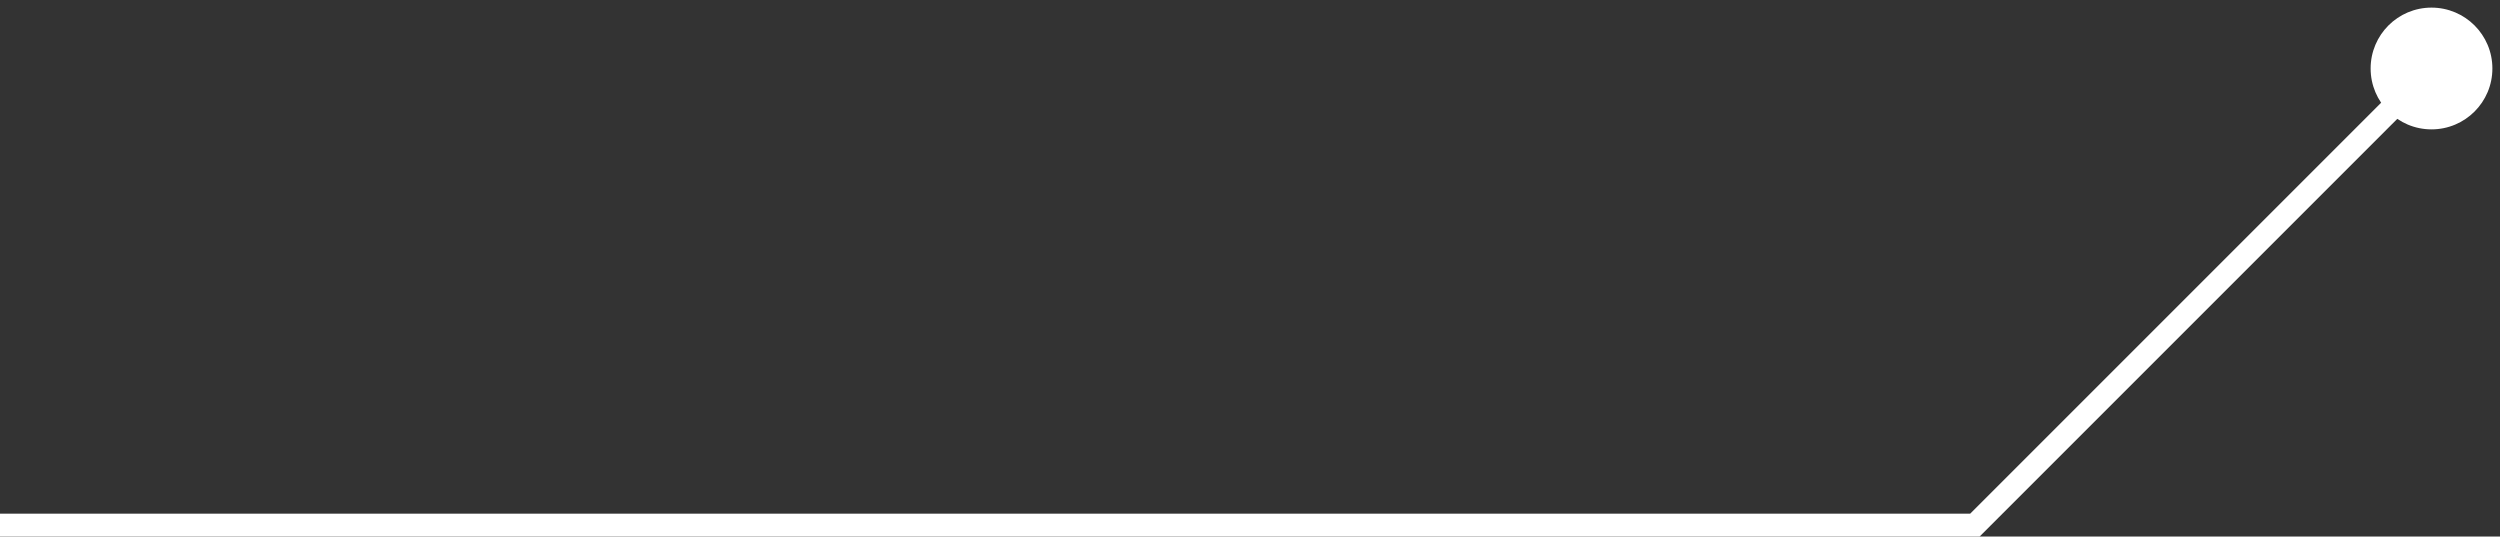 <svg width="219" height="47" viewBox="0 0 219 47" fill="none" xmlns="http://www.w3.org/2000/svg">
<rect x="0" y="0" width="219" height="47" fill="#333333" stroke="none"/>
<path d="M173 46V47H173.414L173.707 46.707L173 46ZM207.667 6C207.667 8.946 210.054 11.333 213 11.333C215.946 11.333 218.333 8.946 218.333 6C218.333 3.054 215.946 0.667 213 0.667C210.054 0.667 207.667 3.054 207.667 6ZM0 47H173V45H0V47ZM173.707 46.707L213.707 6.707L212.293 5.293L172.293 45.293L173.707 46.707Z" fill="white"/>
</svg>

